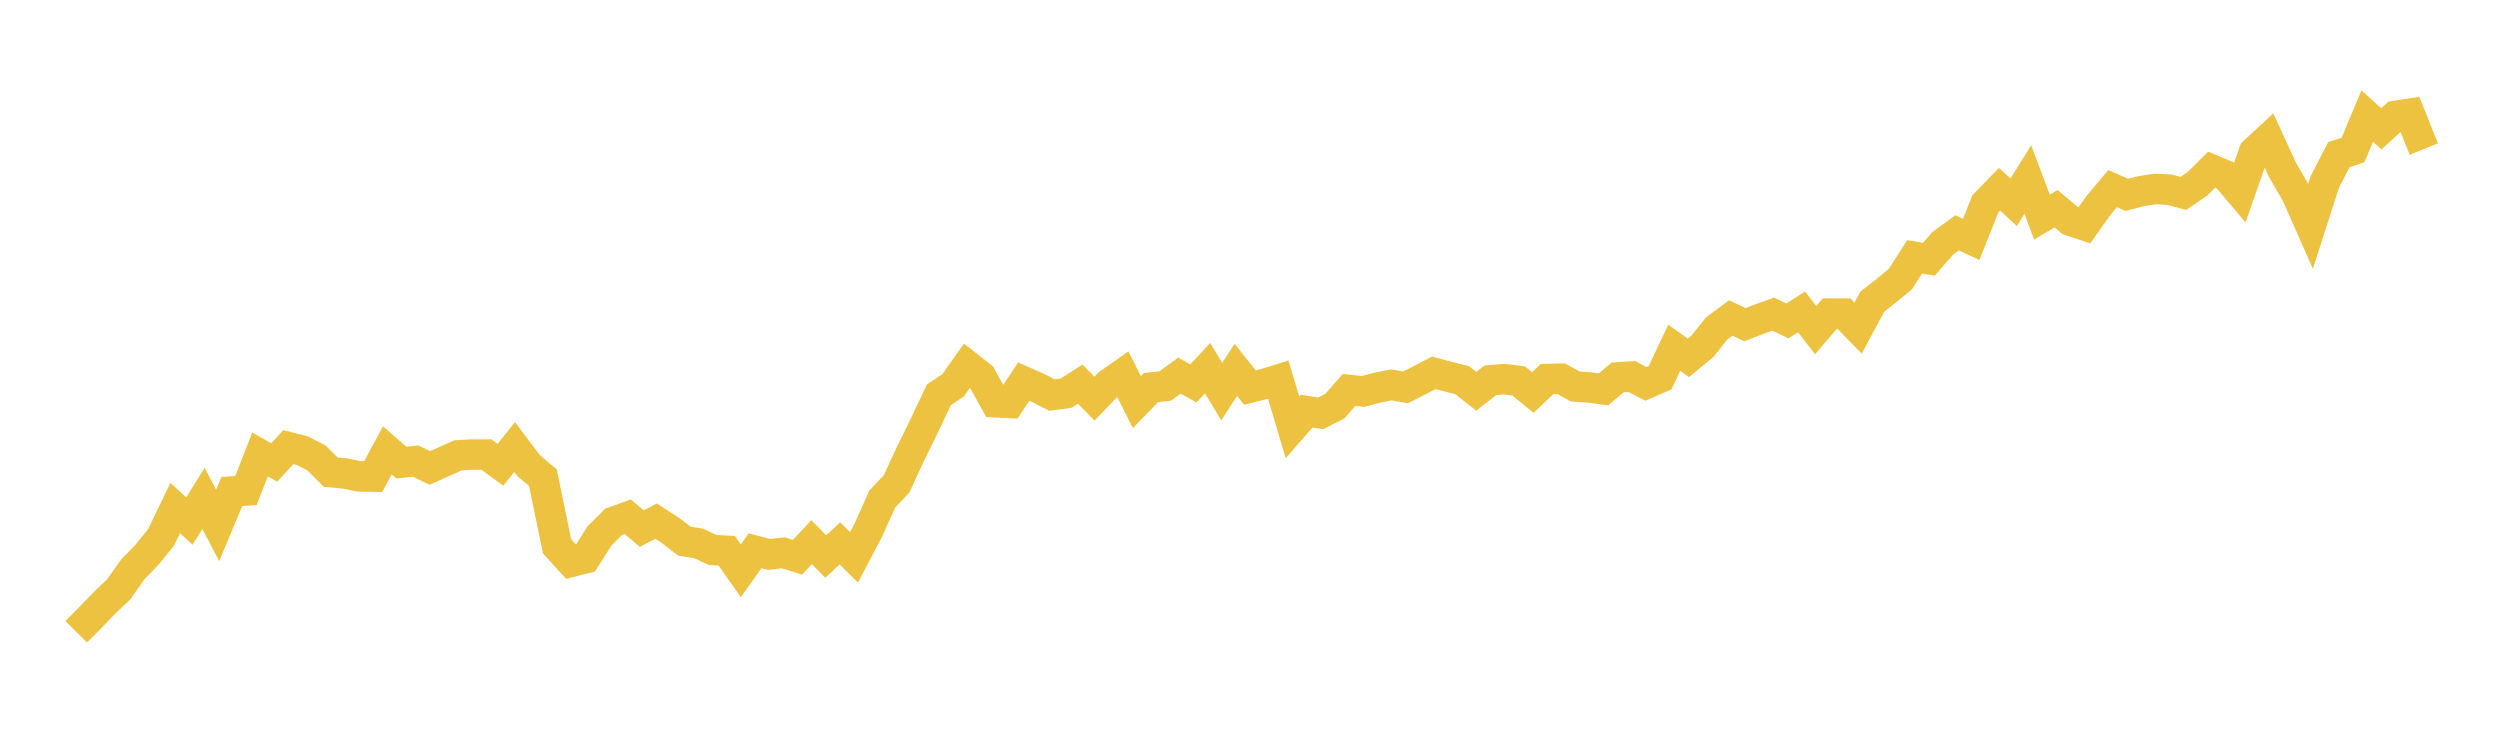 <svg width="164" height="48" xmlns="http://www.w3.org/2000/svg" xmlns:xlink="http://www.w3.org/1999/xlink"><path fill="none" stroke="rgb(237,194,64)" stroke-width="2" d="M5,41.443L5.928,40.509L6.855,39.546L7.783,38.665L8.711,37.352L9.639,36.394L10.566,35.251L11.494,33.325L12.422,34.181L13.349,32.697L14.277,34.463L15.205,32.245L16.133,32.177L17.06,29.813L17.988,30.338L18.916,29.331L19.843,29.565L20.771,30.051L21.699,30.975L22.627,31.058L23.554,31.248L24.482,31.267L25.41,29.541L26.337,30.348L27.265,30.246L28.193,30.698L29.12,30.285L30.048,29.871L30.976,29.818L31.904,29.818L32.831,30.489L33.759,29.322L34.687,30.557L35.614,31.33L36.542,35.835L37.47,36.856L38.398,36.622L39.325,35.158L40.253,34.234L41.181,33.899L42.108,34.677L43.036,34.186L43.964,34.784L44.892,35.499L45.819,35.645L46.747,36.078L47.675,36.131L48.602,37.444L49.53,36.131L50.458,36.374L51.386,36.263L52.313,36.554L53.241,35.567L54.169,36.506L55.096,35.645L56.024,36.559L56.952,34.794L57.88,32.731L58.807,31.754L59.735,29.755L60.663,27.862L61.59,25.902L62.518,25.28L63.446,23.976L64.373,24.706L65.301,26.389L66.229,26.432L67.157,25.032L68.084,25.44L69.012,25.917L69.94,25.79L70.867,25.197L71.795,26.155L72.723,25.187L73.651,24.535L74.578,26.379L75.506,25.426L76.434,25.323L77.361,24.642L78.289,25.148L79.217,24.151L80.145,25.688L81.072,24.263L82,25.43L82.928,25.192L83.855,24.905L84.783,28.033L85.711,26.967L86.639,27.118L87.566,26.642L88.494,25.581L89.422,25.679L90.349,25.43L91.277,25.25L92.205,25.411L93.133,24.939L94.06,24.458L94.988,24.706L95.916,24.939L96.843,25.669L97.771,24.944L98.699,24.871L99.627,24.993L100.554,25.751L101.482,24.866L102.41,24.842L103.337,25.353L104.265,25.416L105.193,25.542L106.12,24.759L107.048,24.701L107.976,25.182L108.904,24.774L109.831,22.809L110.759,23.475L111.687,22.707L112.614,21.544L113.542,20.858L114.47,21.301L115.398,20.936L116.325,20.605L117.253,21.053L118.181,20.459L119.108,21.656L120.036,20.571L120.964,20.576L121.892,21.525L122.819,19.788L123.747,19.068L124.675,18.295L125.602,16.85L126.53,17.006L127.458,15.951L128.386,15.274L129.313,15.702L130.241,13.368L131.169,12.41L132.096,13.27L133.024,11.777L133.952,14.243L134.88,13.689L135.807,14.472L136.735,14.783L137.663,13.47L138.59,12.371L139.518,12.784L140.446,12.541L141.373,12.395L142.301,12.444L143.229,12.687L144.157,12.054L145.084,11.13L146.012,11.515L146.94,12.609L147.867,9.963L148.795,9.107L149.723,11.13L150.651,12.731L151.578,14.827L152.506,11.938L153.434,10.143L154.361,9.837L155.289,7.614L156.217,8.45L157.145,7.599L158.072,7.458L159,9.778"></path></svg>